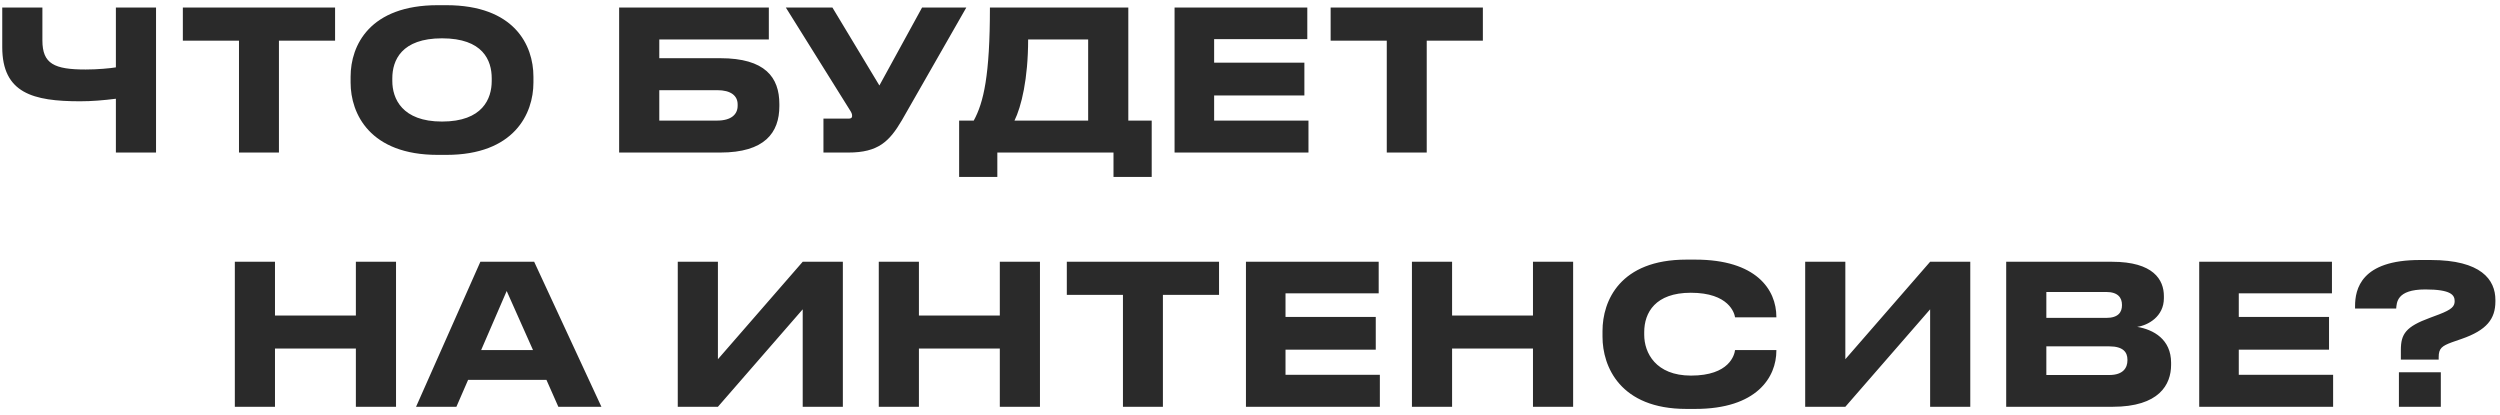 <?xml version="1.0" encoding="UTF-8"?> <svg xmlns="http://www.w3.org/2000/svg" width="295" height="49" viewBox="0 0 295 49" fill="none"><path d="M13.674 18V11.652C12.202 11.836 10.845 11.951 9.465 11.951C3.922 11.951 0.265 11.008 0.265 5.557V0.888H5.003V4.775C5.003 7.535 6.406 8.202 10.109 8.202C11.466 8.202 13.007 8.064 13.674 7.949V0.888H18.412V18H13.674ZM28.2 18V4.798H21.576V0.888H39.539V4.798H32.915V18H28.2ZM51.652 0.612H52.664C60.668 0.612 62.945 5.304 62.945 9.053V9.743C62.945 13.423 60.668 18.276 52.664 18.276H51.652C43.648 18.276 41.371 13.423 41.371 9.743V9.053C41.371 5.327 43.648 0.612 51.652 0.612ZM58.023 9.559V9.237C58.023 7.121 56.988 4.522 52.158 4.522C47.374 4.522 46.293 7.121 46.293 9.237V9.559C46.293 11.629 47.443 14.343 52.158 14.343C56.965 14.343 58.023 11.629 58.023 9.559ZM73.058 18V0.888H90.722V4.66H77.796V6.868H84.995C90.308 6.868 91.964 9.145 91.964 12.273V12.526C91.964 15.654 90.239 18 84.995 18H73.058ZM77.796 14.228H84.627C86.26 14.228 87.042 13.515 87.042 12.48V12.319C87.042 11.307 86.26 10.64 84.627 10.64H77.796V14.228ZM114.026 0.888L106.413 14.205C104.941 16.712 103.607 18 100.111 18H97.167V13.998H100.134C100.41 13.998 100.548 13.906 100.548 13.699V13.676C100.548 13.423 100.479 13.285 100.226 12.894L92.728 0.888H98.225L103.768 10.088L108.805 0.888H114.026ZM113.177 14.228H114.902C116.075 12.089 116.811 8.892 116.811 0.888H133.141V14.228H135.901V20.875H131.393V18H117.685V20.875H113.177V14.228ZM119.709 14.228H128.403V4.66H121.319C121.319 9.329 120.514 12.595 119.709 14.228ZM138.599 0.888H154.262V4.614H143.268V7.397H153.917V11.261H143.268V14.228H154.4V18H138.599V0.888ZM163.639 18V4.798H157.015V0.888H174.978V4.798H168.354V18H163.639ZM41.993 48V41.123H32.448V48H27.71V30.888H32.448V37.236H41.993V30.888H46.731V48H41.993ZM62.894 41.307L59.789 34.338L56.776 41.307H62.894ZM65.884 48L64.481 44.826H55.235L53.855 48H49.094L56.684 30.888H63.032L70.967 48H65.884ZM94.719 48V36.5L84.714 48H79.976V30.888H84.714V42.388L94.719 30.888H99.457V48H94.719ZM117.978 48V41.123H108.433V48H103.695V30.888H108.433V37.236H117.978V30.888H122.716V48H117.978ZM132.508 48V34.798H125.884V30.888H143.847V34.798H137.223V48H132.508ZM147.022 30.888H162.685V34.614H151.691V37.397H162.34V41.261H151.691V44.228H162.823V48H147.022V30.888ZM180.891 48V41.123H171.346V48H166.608V30.888H171.346V37.236H180.891V30.888H185.629V48H180.891ZM200.044 48.253H198.986C191.166 48.253 189.096 43.239 189.096 39.743V39.053C189.096 35.488 191.166 30.635 198.986 30.635H200.044C207.22 30.635 209.612 34.154 209.612 37.397V37.443H204.736C204.667 36.96 204.023 34.545 199.515 34.545C195.329 34.545 194.018 36.891 194.018 39.191V39.513C194.018 41.629 195.375 44.32 199.538 44.32C204.092 44.32 204.667 41.859 204.736 41.307H209.612V41.376C209.612 44.504 207.312 48.253 200.044 48.253ZM227.755 48V36.5L217.75 48H213.012V30.888H217.75V42.388L227.755 30.888H232.493V48H227.755ZM236.731 48V30.888H249.22C254.119 30.888 255.338 33.027 255.338 34.936V35.189C255.338 37.351 253.475 38.386 252.187 38.57C254.119 38.892 256.189 40.042 256.189 42.802V43.055C256.189 45.378 254.786 48 249.289 48H236.731ZM248.53 34.453H241.469V37.512H248.53C249.979 37.512 250.393 36.822 250.393 36.017V35.971C250.393 35.143 249.933 34.453 248.53 34.453ZM248.898 40.87H241.469V44.251H248.898C250.554 44.251 251.037 43.377 251.037 42.526V42.434C251.037 41.583 250.554 40.87 248.898 40.87ZM259.507 30.888H275.17V34.614H264.176V37.397H274.825V41.261H264.176V44.228H275.308V48H259.507V30.888ZM287.764 42.434H283.302V41.284C283.302 39.398 283.9 38.547 286.706 37.512L287.81 37.098C289.305 36.523 289.65 36.155 289.65 35.534C289.65 34.821 289.236 34.154 286.177 34.154C282.773 34.154 282.819 35.741 282.75 36.408H277.897V36.132C277.897 34.108 278.61 30.681 285.533 30.681H286.821C292.778 30.681 294.457 33.004 294.457 35.396V35.557C294.457 37.627 293.445 38.961 290.455 39.996L289.328 40.387C288.155 40.824 287.764 41.1 287.764 42.135V42.434ZM288.017 43.929V48H283.072V43.929H288.017Z" fill="#2A2A2A"></path></svg> 